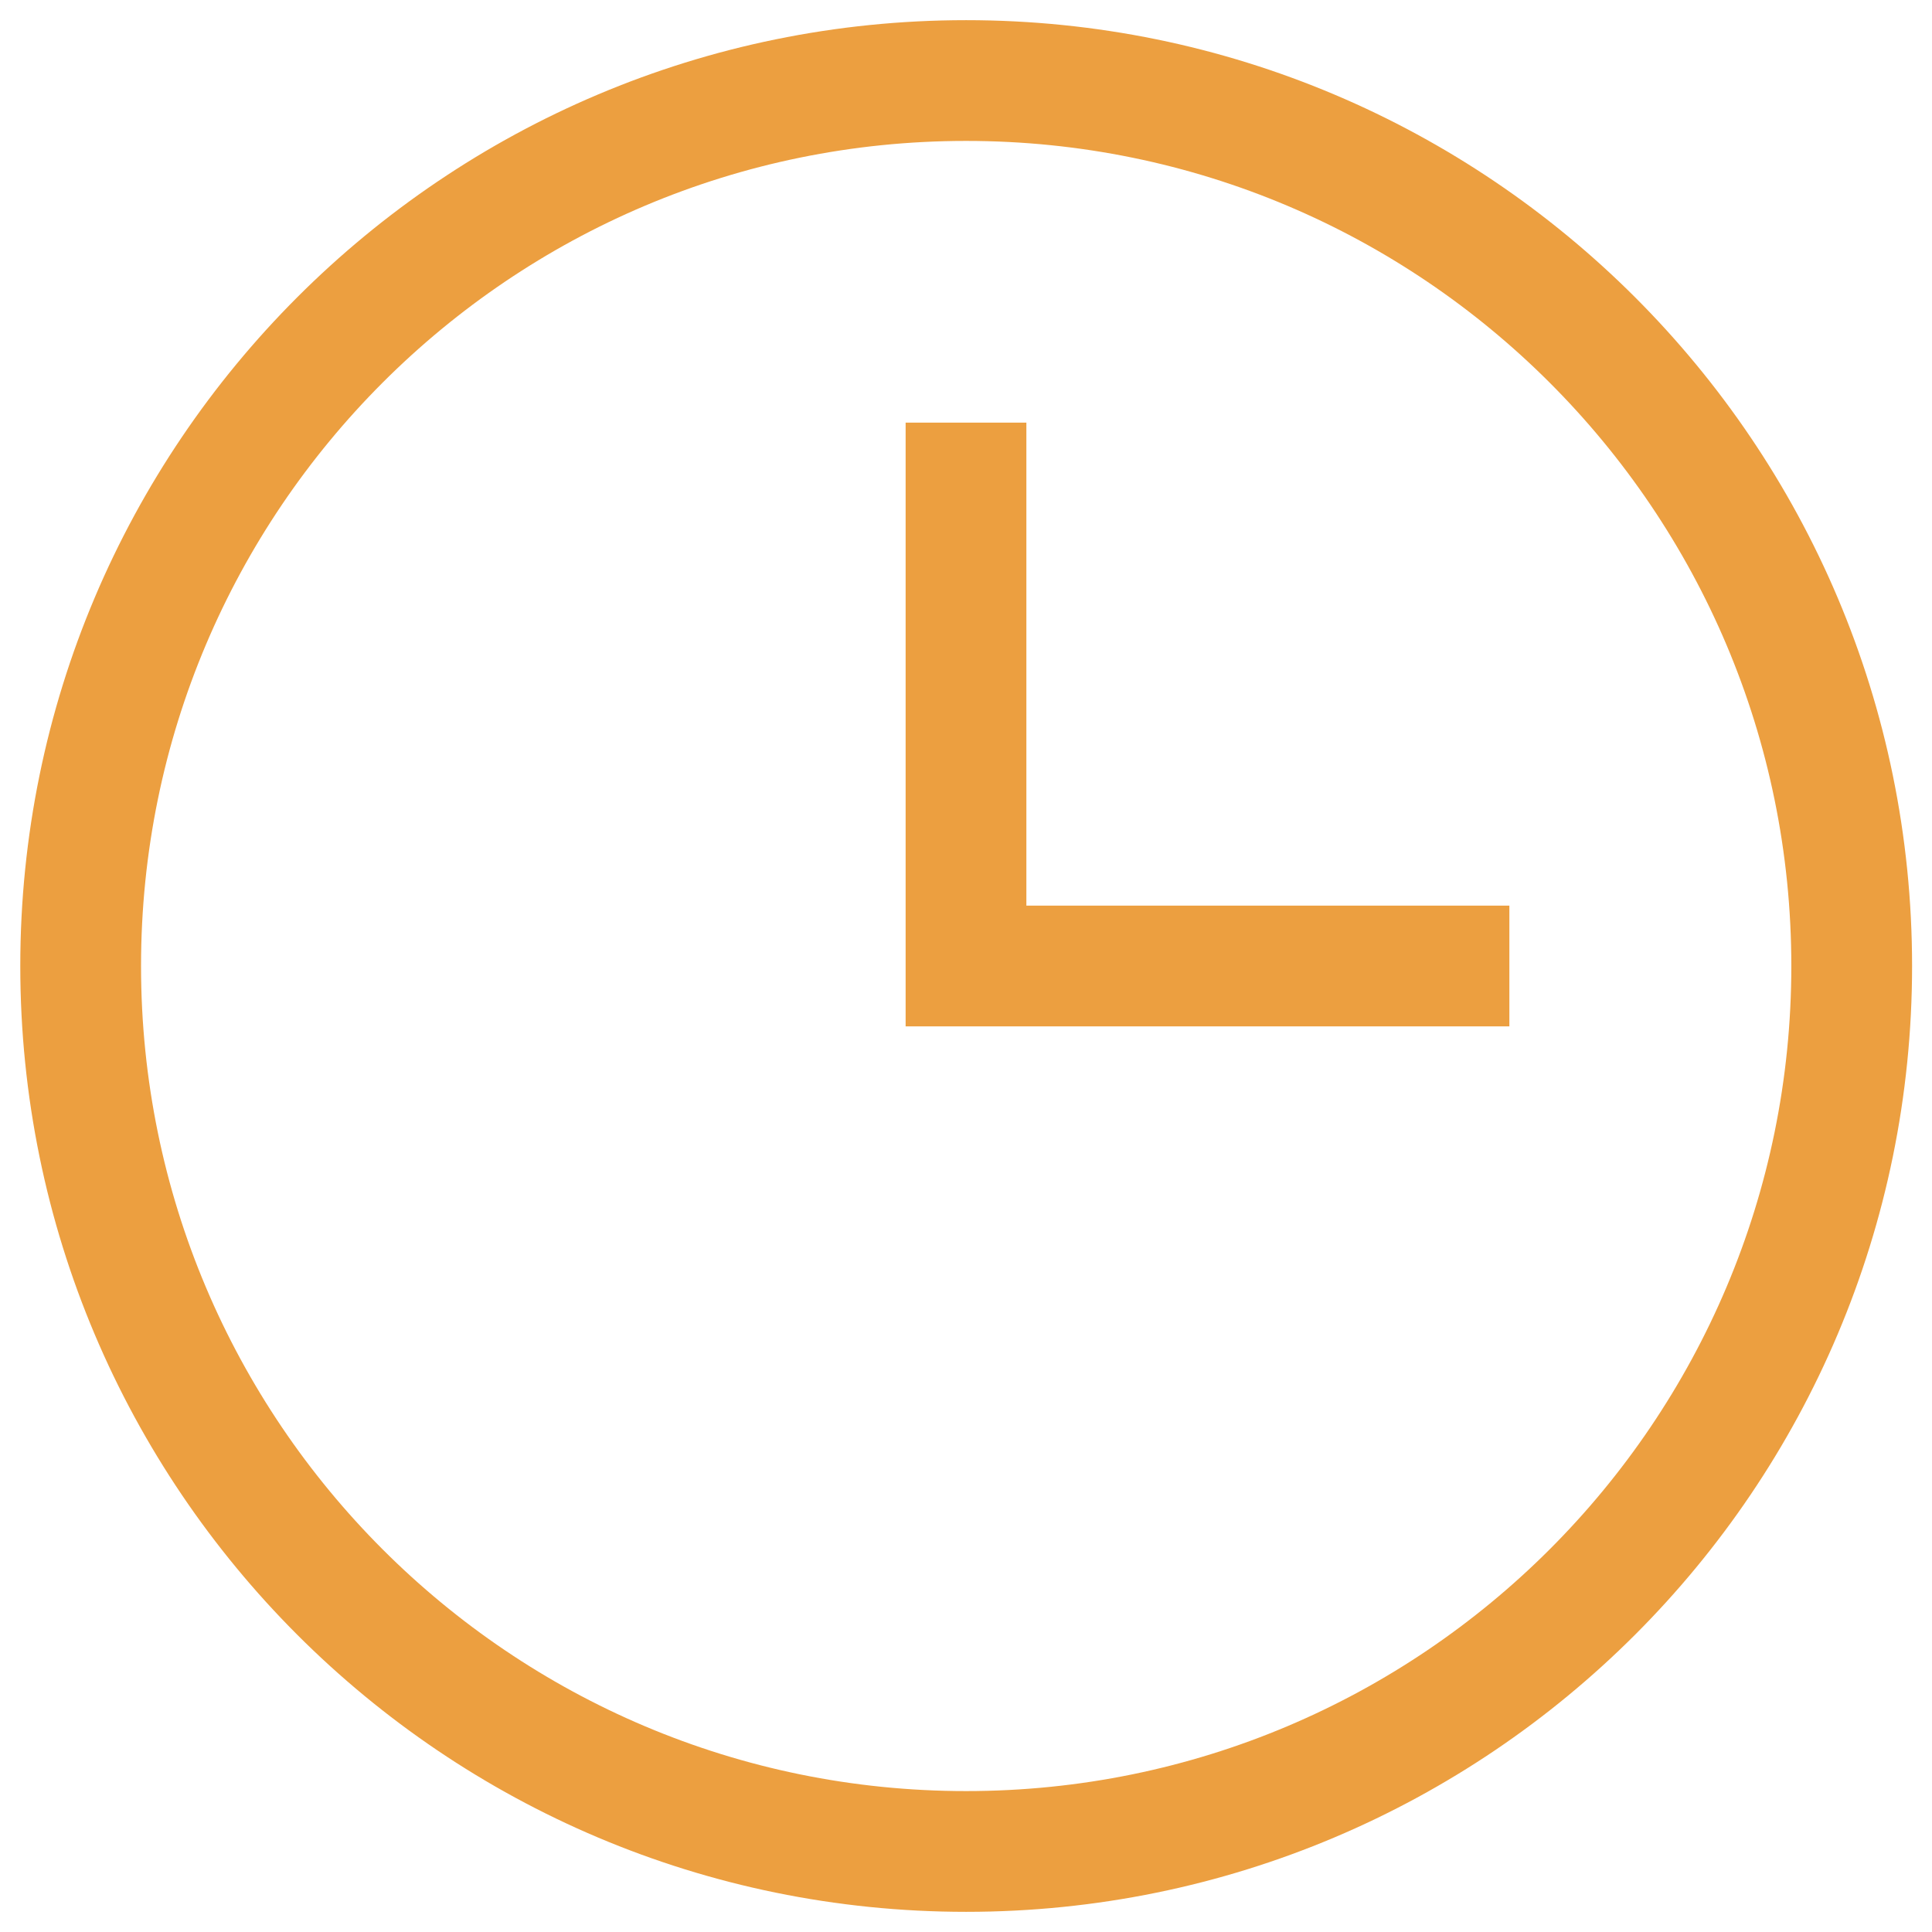 <svg width="16" height="16" viewBox="0 0 16 16" fill="none" xmlns="http://www.w3.org/2000/svg">
<path d="M8.001 15.333C12.051 15.333 15.335 12.05 15.335 8C15.335 3.95 12.051 0.667 8.001 0.667C3.951 0.667 0.668 3.95 0.668 8C0.668 12.05 3.951 15.333 8.001 15.333Z" stroke="#EC9F40" stroke-miterlimit="10" stroke-linecap="square"/>
<path d="M8 4V8H12" stroke="#EC9F40" stroke-miterlimit="10" stroke-linecap="square"/>
</svg>
